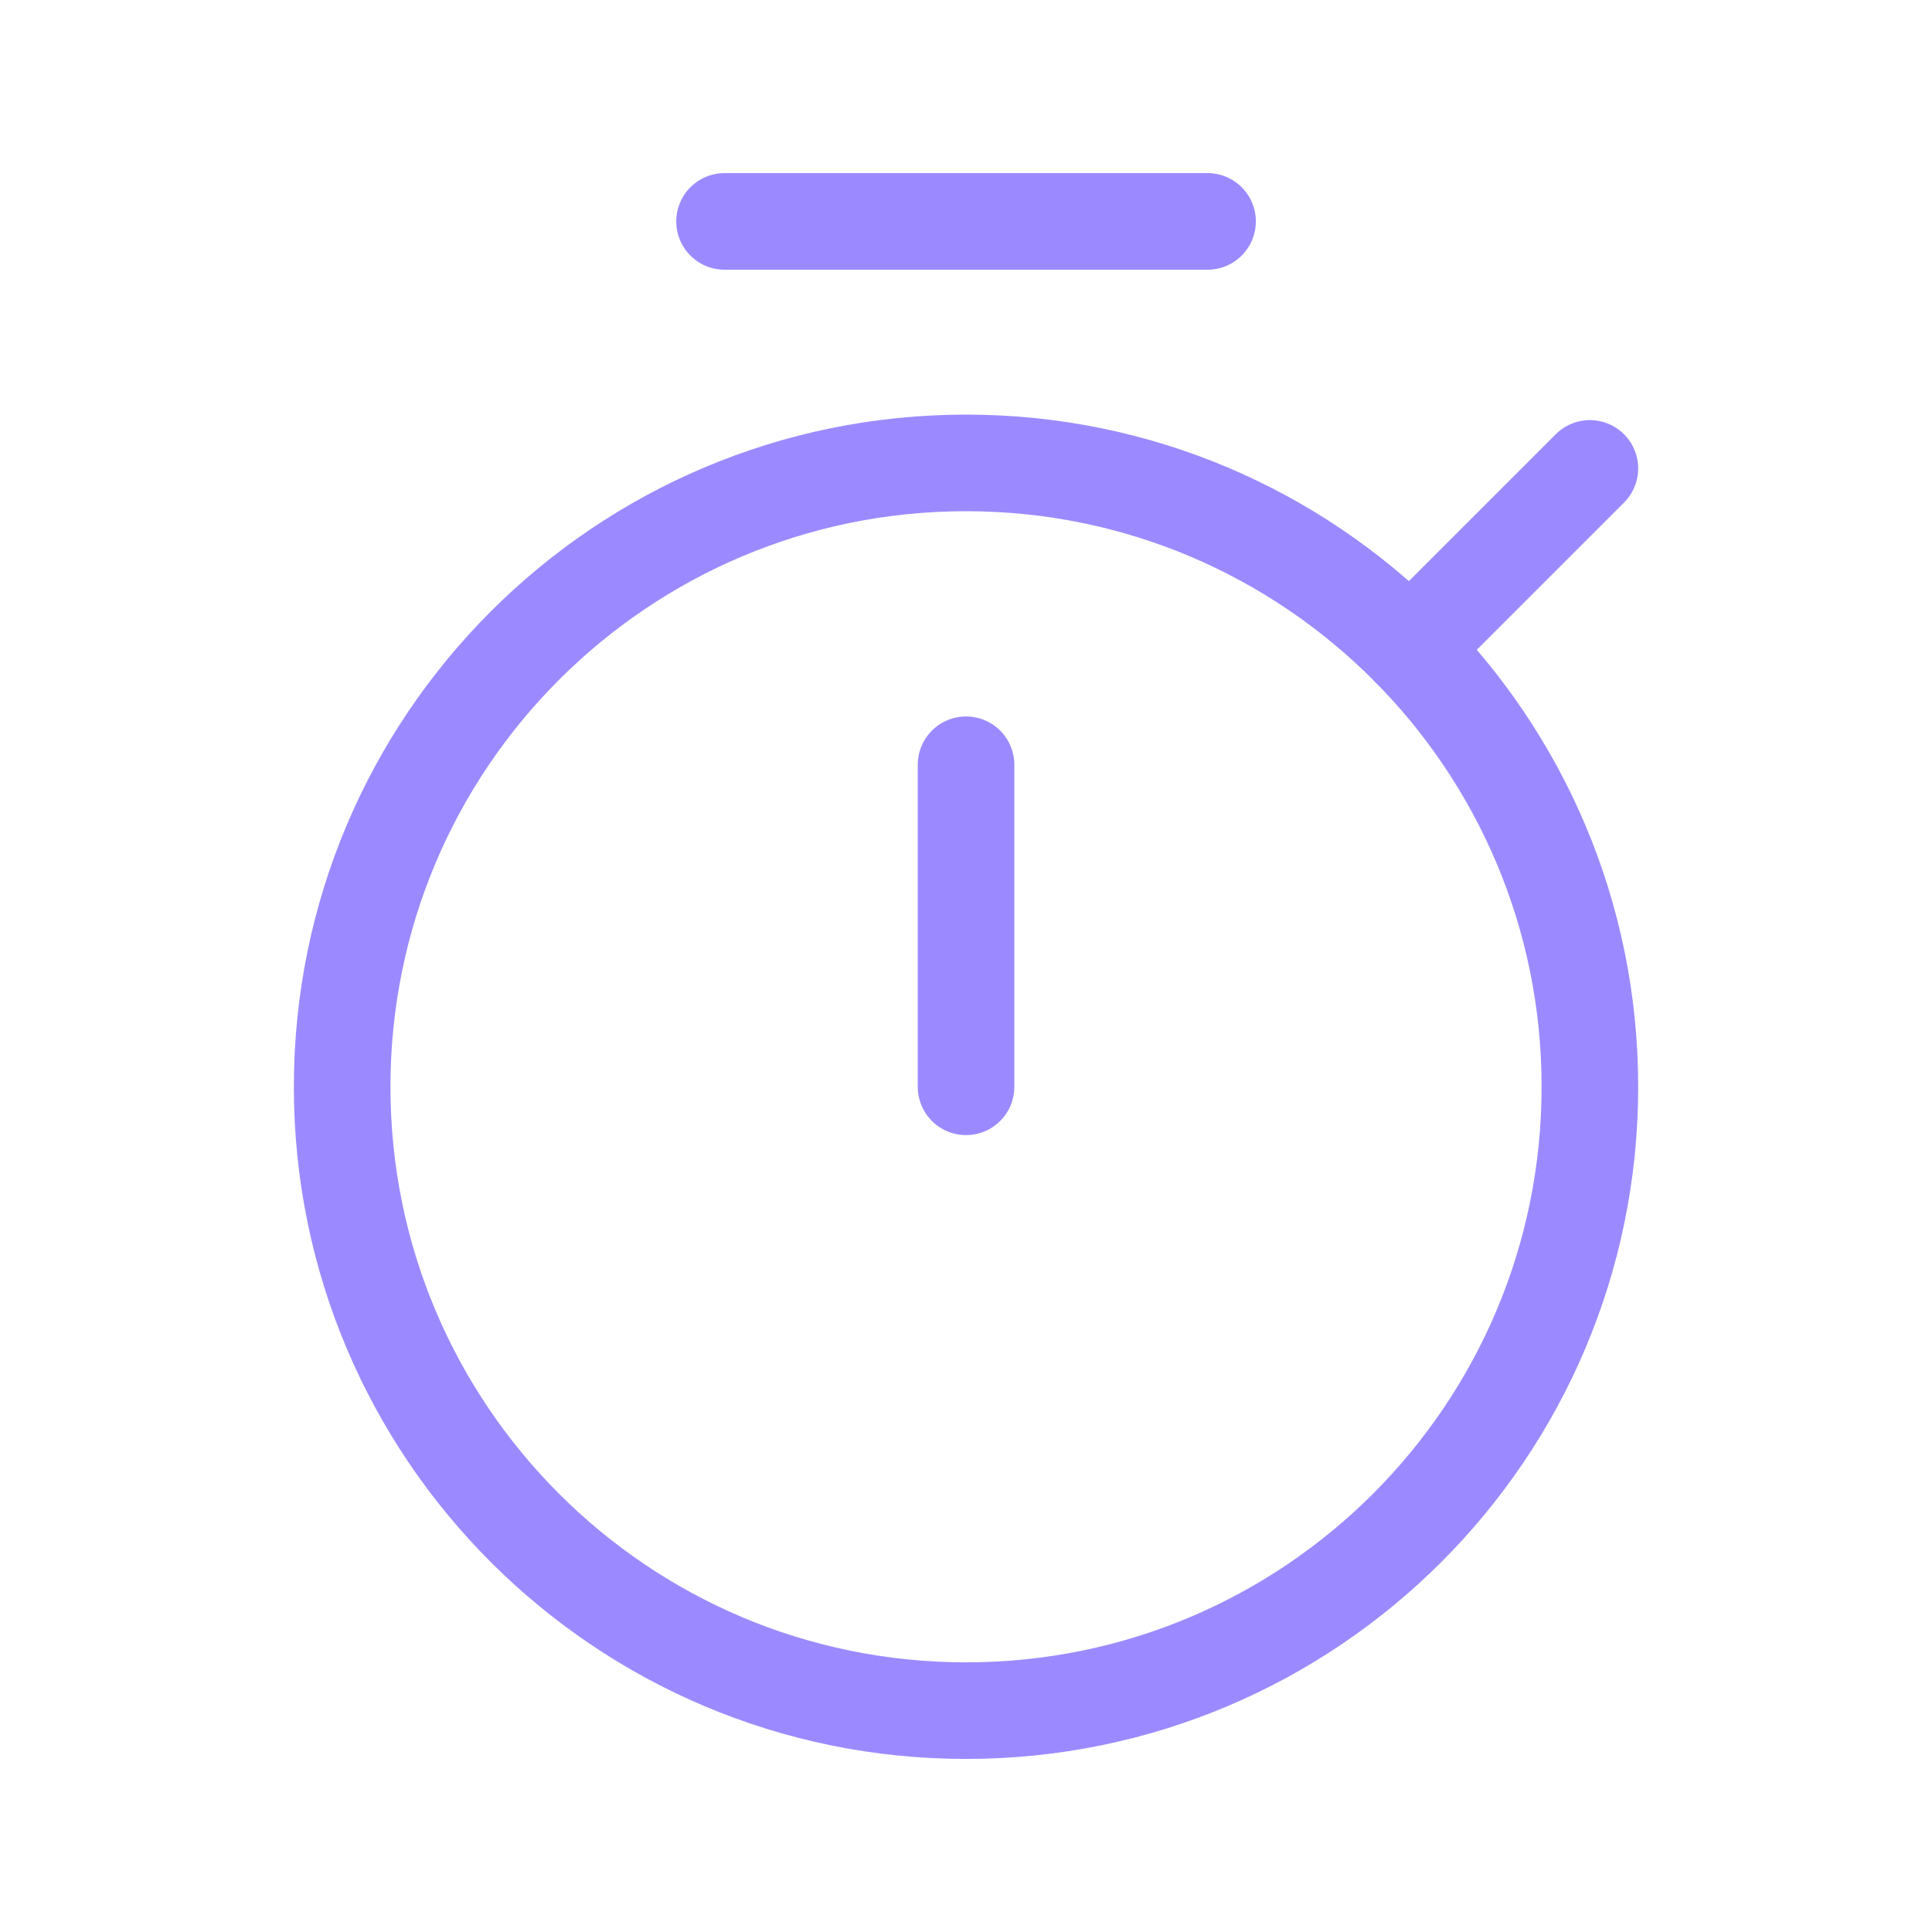 <svg width="40" height="40" viewBox="0 0 40 40" fill="none" xmlns="http://www.w3.org/2000/svg">
<path d="M15.001 4.584H25.001M20.001 15.834V22.501" stroke="#9B8AFF" stroke-width="2" stroke-linecap="round"/>
<path d="M20.001 35.417C27.134 35.417 32.917 29.634 32.917 22.501C32.917 15.367 27.134 9.584 20.001 9.584C12.867 9.584 7.084 15.367 7.084 22.501C7.084 29.634 12.867 35.417 20.001 35.417Z" stroke="#9B8AFF" stroke-width="2"/>
<path d="M32.917 9.698L29.19 13.425" stroke="#9B8AFF" stroke-width="2" stroke-linecap="round"/>
</svg>
